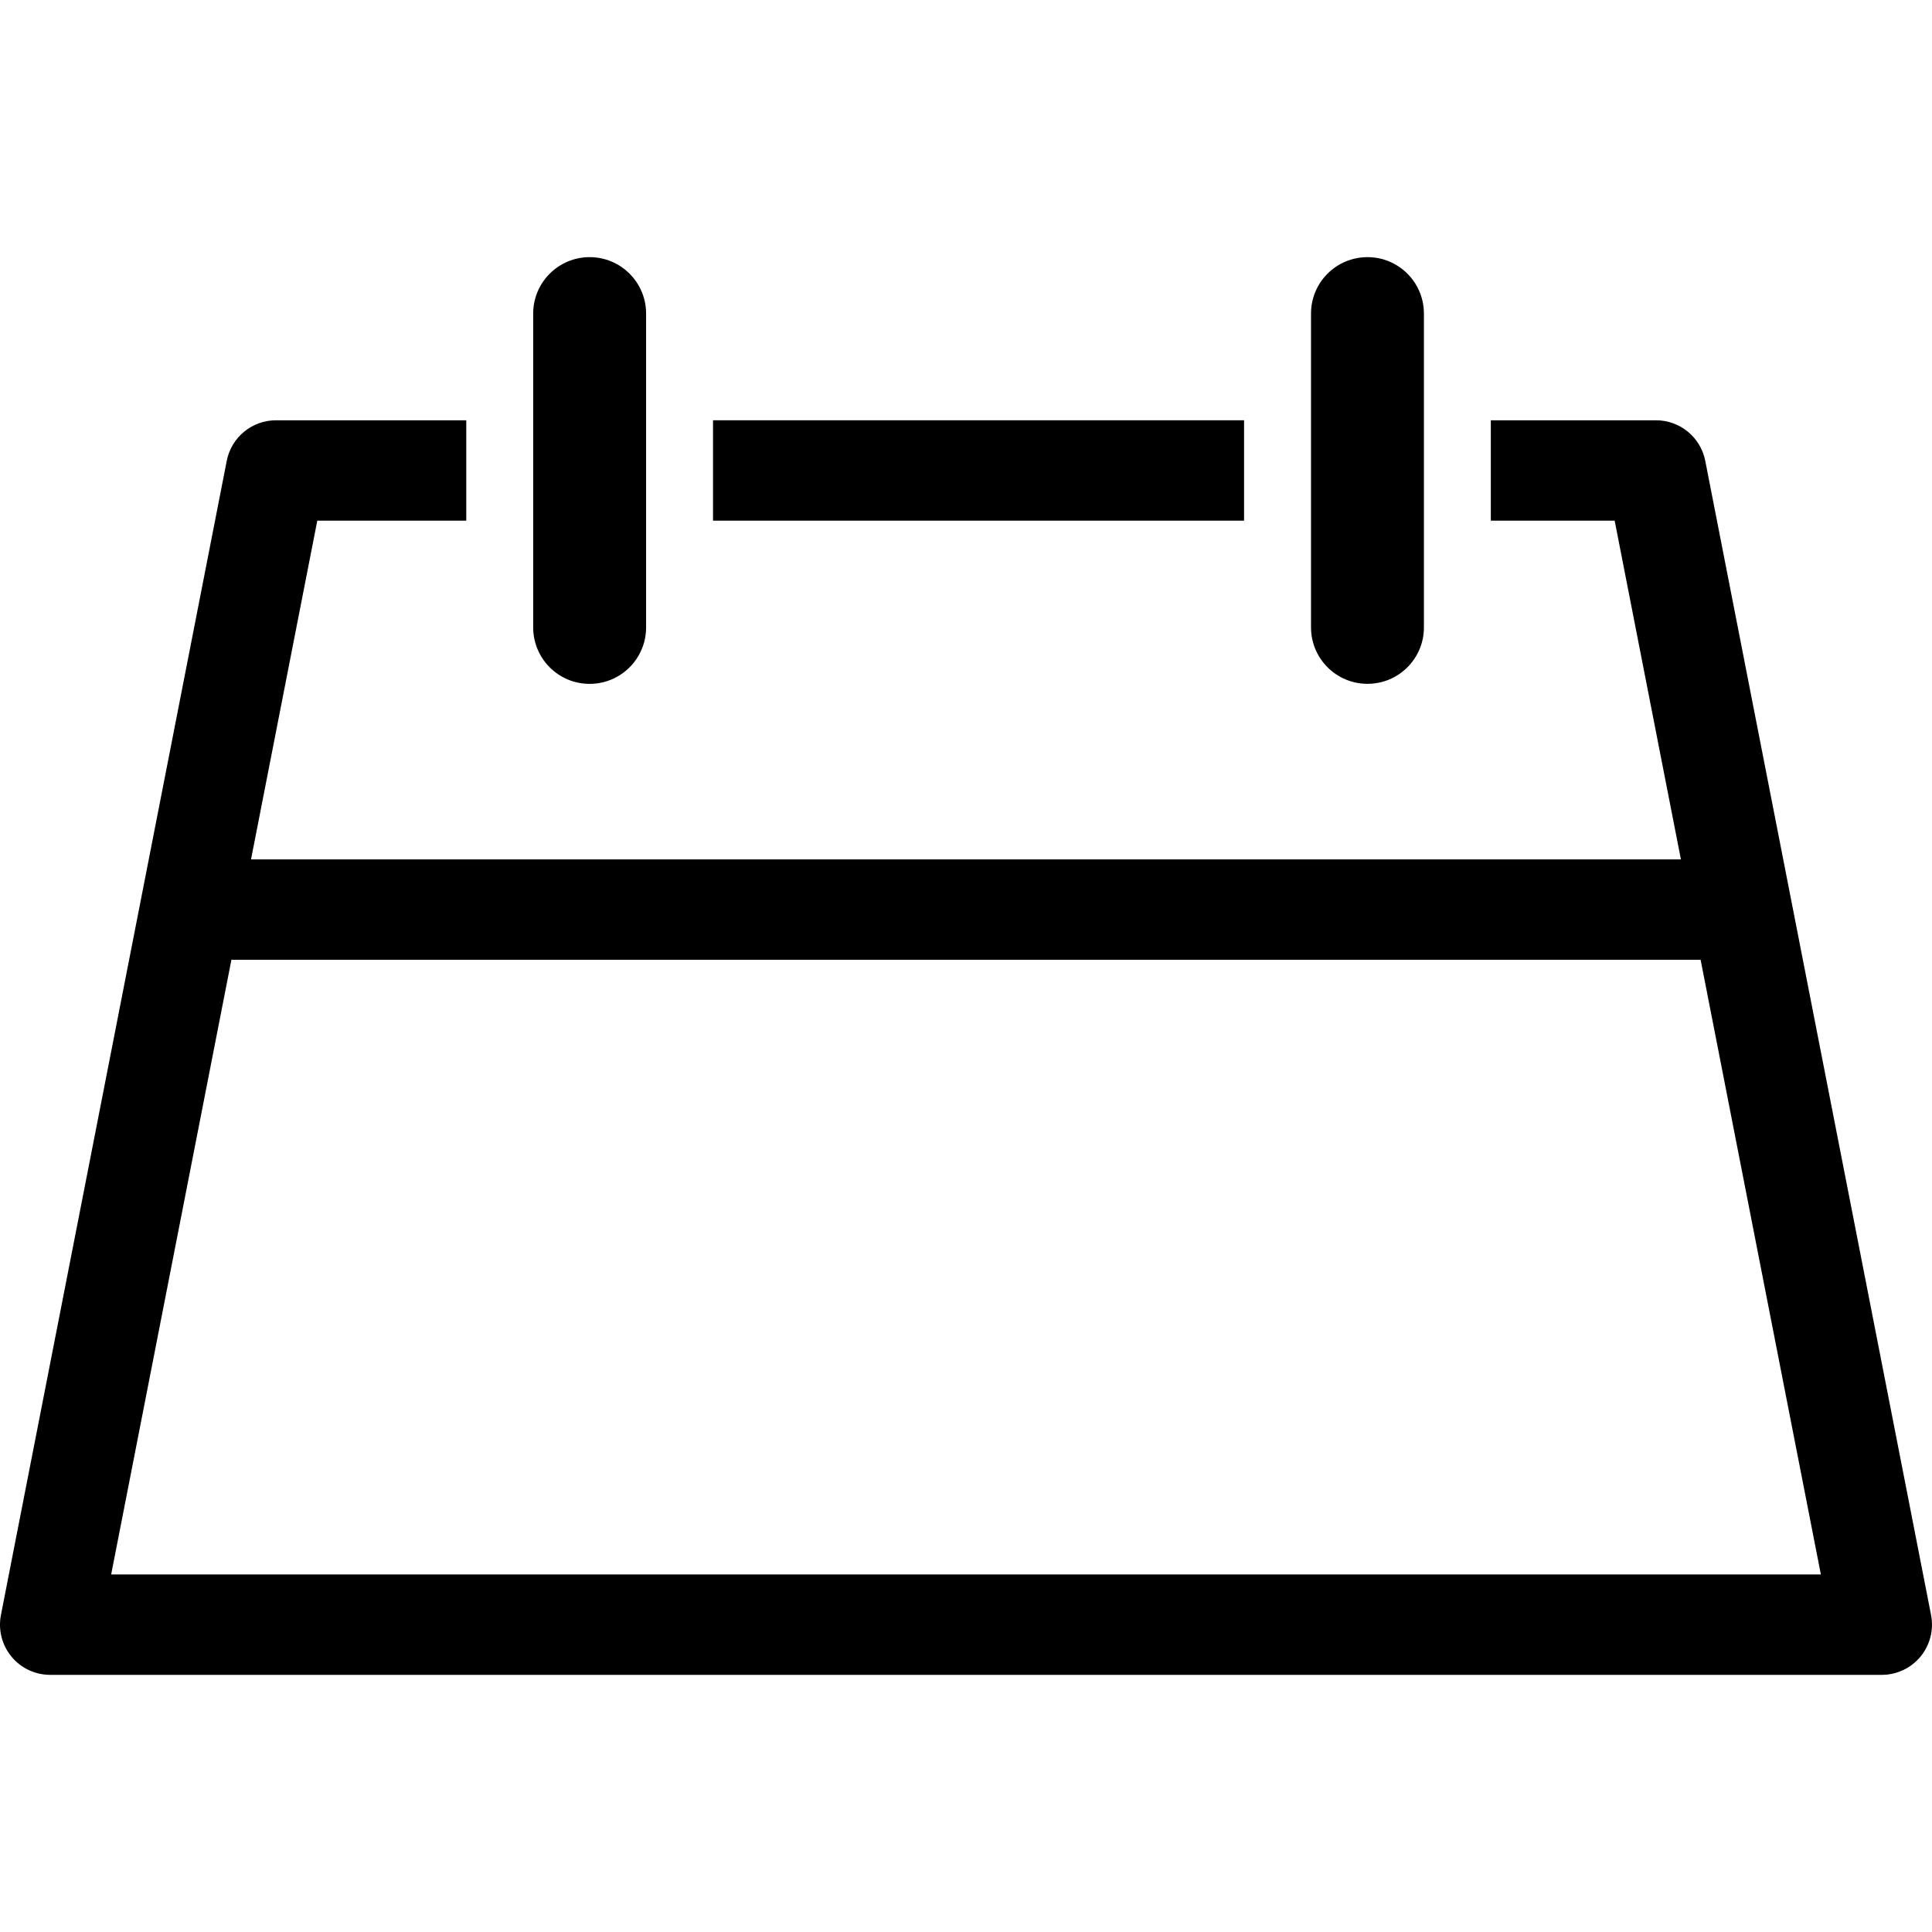 <?xml version="1.0" encoding="iso-8859-1"?>
<!-- Generator: Adobe Illustrator 16.0.0, SVG Export Plug-In . SVG Version: 6.00 Build 0)  -->
<!DOCTYPE svg PUBLIC "-//W3C//DTD SVG 1.1//EN" "http://www.w3.org/Graphics/SVG/1.1/DTD/svg11.dtd">
<svg version="1.1" id="Capa_1" xmlns="http://www.w3.org/2000/svg" xmlns:xlink="http://www.w3.org/1999/xlink" x="0px" y="0px"
	 width="311.769px" height="311.769px" viewBox="0 0 311.769 311.769" style="enable-background:new 0 0 311.769 311.769;"
	 xml:space="preserve">
<g>
	<g>
		<rect x="115.062" y="67.82" width="85.693" height="16.2"/>
		<path d="M75.242,84.021v-16.2H44.537c-3.871,0-7.204,2.745-7.947,6.544L0.15,260.617c-0.464,2.373,0.156,4.841,1.695,6.708
			c1.537,1.867,3.834,2.948,6.252,2.948h295.573c2.415,0,4.715-1.087,6.249-2.948c1.54-1.867,2.162-4.335,1.698-6.708
			L275.179,74.365c-0.743-3.799-4.076-6.544-7.947-6.544h-26.657v16.2h19.986l10.689,54.659H40.508L51.2,84.021H75.242z
			 M274.43,154.88l19.406,99.193H17.938l19.406-99.193H274.43z"/>
		<path d="M104.261,101.246V84.025v-16.2v-17.22c0-5.034-4.076-9.11-9.11-9.11c-5.033,0-9.11,4.077-9.11,9.11v17.22v16.2v17.221
			c0,5.033,4.077,9.11,9.11,9.11C100.185,110.356,104.261,106.279,104.261,101.246z"/>
		<path d="M229.779,101.246V84.025v-16.2v-17.22c0-5.034-4.076-9.11-9.106-9.11c-5.036,0-9.113,4.071-9.113,9.105v17.22v16.2v17.221
			c0,5.033,4.077,9.109,9.113,9.109C225.703,110.351,229.779,106.279,229.779,101.246z"/>
	</g>
</g>
<g>
</g>
<g>
</g>
<g>
</g>
<g>
</g>
<g>
</g>
<g>
</g>
<g>
</g>
<g>
</g>
<g>
</g>
<g>
</g>
<g>
</g>
<g>
</g>
<g>
</g>
<g>
</g>
<g>
</g>
</svg>
